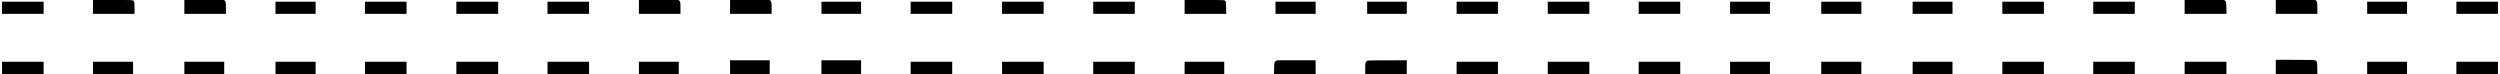 <?xml version="1.0" encoding="UTF-8" standalone="yes"?>
<svg version="1.0" xmlns="http://www.w3.org/2000/svg" width="2716.65mm" height="80.563mm" viewBox="0 0 10268 305" preserveAspectRatio="xMidYMid meet">
  <g transform="translate(0,305) scale(0.1,-0.1)" fill="#000000" stroke="none">
    <path d="M3740 2765 l0 -285 855 0 855 0 0 228 c0 200 -3 232 -19 268 -36 80
32 74 -878 74 l-813 0 0 -285z"/>
    <path d="M7500 2765 l0 -285 855 0 855 0 0 230 c0 251 -5 279 -55 318 l-28 22
-813 0 -814 0 0 -285z"/>
    <path d="M26200 2765 l0 -285 855 0 855 0 0 230 c0 251 -5 279 -55 318 l-28
22 -813 0 -814 0 0 -285z"/>
    <path d="M29950 2765 l0 -285 855 0 855 0 0 218 c0 237 -7 280 -50 324 l-28
28 -816 0 -816 0 0 -285z"/>
    <path d="M48650 2765 l0 -285 856 0 856 0 -4 238 c-3 202 -6 242 -20 269 -37
67 22 63 -875 63 l-813 0 0 -285z"/>
    <path d="M89790 2765 l0 -285 861 0 862 0 -5 228 c-5 247 -12 280 -63 320
l-28 22 -813 0 -814 0 0 -285z"/>
    <path d="M93540 2765 l0 -285 855 0 855 0 0 218 c0 237 -7 280 -50 324 l-28
28 -816 0 -816 0 0 -285z"/>
    <path d="M0 2730 l0 -250 855 0 855 0 0 250 0 250 -855 0 -855 0 0 -250z"/>
    <path d="M11250 2730 l0 -250 825 0 825 0 0 250 0 250 -825 0 -825 0 0 -250z"/>
    <path d="M14930 2730 l0 -250 855 0 855 0 0 250 0 250 -855 0 -855 0 0 -250z"/>
    <path d="M18690 2730 l0 -250 860 0 860 0 0 250 0 250 -860 0 -860 0 0 -250z"/>
    <path d="M22440 2730 l0 -250 855 0 855 0 0 250 0 250 -855 0 -855 0 0 -250z"/>
    <path d="M33710 2730 l0 -250 815 0 815 0 0 250 0 250 -815 0 -815 0 0 -250z"/>
    <path d="M37380 2730 l0 -250 855 0 855 0 0 250 0 250 -855 0 -855 0 0 -250z"/>
    <path d="M41140 2730 l0 -250 855 0 855 0 0 250 0 250 -855 0 -855 0 0 -250z"/>
    <path d="M44890 2730 l0 -250 855 0 855 0 0 250 0 250 -855 0 -855 0 0 -250z"/>
    <path d="M52390 2730 l0 -250 825 0 825 0 0 250 0 250 -825 0 -825 0 0 -250z"/>
    <path d="M56160 2730 l0 -250 815 0 815 0 0 250 0 250 -815 0 -815 0 0 -250z"/>
    <path d="M59840 2730 l0 -250 850 0 850 0 0 250 0 250 -850 0 -850 0 0 -250z"/>
    <path d="M63590 2730 l0 -250 855 0 855 0 0 250 0 250 -855 0 -855 0 0 -250z"/>
    <path d="M67330 2730 l0 -250 855 0 855 0 0 250 0 250 -855 0 -855 0 0 -250z"/>
    <path d="M71090 2730 l0 -250 820 0 820 0 0 250 0 250 -820 0 -820 0 0 -250z"/>
    <path d="M74840 2730 l0 -250 825 0 825 0 0 250 0 250 -825 0 -825 0 0 -250z"/>
    <path d="M78600 2730 l0 -250 820 0 820 0 0 250 0 250 -820 0 -820 0 0 -250z"/>
    <path d="M82290 2730 l0 -250 855 0 855 0 0 250 0 250 -855 0 -855 0 0 -250z"/>
    <path d="M86030 2730 l0 -250 855 0 855 0 0 250 0 250 -855 0 -855 0 0 -250z"/>
    <path d="M97300 2730 l0 -250 820 0 820 0 0 250 0 250 -820 0 -820 0 0 -250z"/>
    <path d="M100970 2730 l0 -250 855 0 855 0 0 250 0 250 -855 0 -855 0 0 -250z"/>
    <path d="M93540 295 l0 -295 856 0 855 0 -3 237 c-3 270 -8 288 -83 327 -40
21 -50 21 -832 24 l-793 3 0 -296z"/>
    <path d="M29950 285 l0 -285 815 0 815 0 0 285 0 285 -815 0 -815 0 0 -285z"/>
    <path d="M33710 285 l0 -285 815 0 815 0 0 285 0 285 -815 0 -815 0 0 -285z"/>
    <path d="M52420 548 c-78 -39 -84 -65 -88 -325 l-4 -223 856 0 856 0 0 285 0
285 -788 0 -788 0 -44 -22z"/>
    <path d="M56186 560 c-39 -12 -66 -38 -87 -85 -16 -35 -19 -68 -19 -257 l0
-218 855 0 855 0 0 285 0 285 -787 -1 c-434 0 -801 -5 -817 -9z"/>
    <path d="M0 255 l0 -255 855 0 855 0 0 255 0 255 -855 0 -855 0 0 -255z"/>
    <path d="M3740 255 l0 -255 825 0 825 0 0 255 0 255 -825 0 -825 0 0 -255z"/>
    <path d="M7500 255 l0 -255 820 0 820 0 0 255 0 255 -820 0 -820 0 0 -255z"/>
    <path d="M11250 255 l0 -255 825 0 825 0 0 255 0 255 -825 0 -825 0 0 -255z"/>
    <path d="M14930 255 l0 -255 855 0 855 0 0 255 0 255 -855 0 -855 0 0 -255z"/>
    <path d="M18690 255 l0 -255 860 0 860 0 0 255 0 255 -860 0 -860 0 0 -255z"/>
    <path d="M22440 255 l0 -255 855 0 855 0 0 255 0 255 -855 0 -855 0 0 -255z"/>
    <path d="M26200 255 l0 -255 820 0 820 0 0 255 0 255 -820 0 -820 0 0 -255z"/>
    <path d="M37380 255 l0 -255 855 0 855 0 0 255 0 255 -855 0 -855 0 0 -255z"/>
    <path d="M41140 255 l0 -255 855 0 855 0 0 255 0 255 -855 0 -855 0 0 -255z"/>
    <path d="M44890 255 l0 -255 855 0 855 0 0 255 0 255 -855 0 -855 0 0 -255z"/>
    <path d="M48650 255 l0 -255 815 0 815 0 0 255 0 255 -815 0 -815 0 0 -255z"/>
    <path d="M59840 255 l0 -255 850 0 850 0 0 255 0 255 -850 0 -850 0 0 -255z"/>
    <path d="M63590 255 l0 -255 855 0 855 0 0 255 0 255 -855 0 -855 0 0 -255z"/>
    <path d="M67330 255 l0 -255 855 0 855 0 0 255 0 255 -855 0 -855 0 0 -255z"/>
    <path d="M71090 255 l0 -255 820 0 820 0 0 255 0 255 -820 0 -820 0 0 -255z"/>
    <path d="M74840 255 l0 -255 825 0 825 0 0 255 0 255 -825 0 -825 0 0 -255z"/>
    <path d="M78600 255 l0 -255 820 0 820 0 0 255 0 255 -820 0 -820 0 0 -255z"/>
    <path d="M82290 255 l0 -255 855 0 855 0 0 255 0 255 -855 0 -855 0 0 -255z"/>
    <path d="M86030 255 l0 -255 855 0 855 0 0 255 0 255 -855 0 -855 0 0 -255z"/>
    <path d="M89790 255 l0 -255 860 0 860 0 0 255 0 255 -860 0 -860 0 0 -255z"/>
    <path d="M97300 255 l0 -255 820 0 820 0 0 255 0 255 -820 0 -820 0 0 -255z"/>
    <path d="M100970 255 l0 -255 855 0 855 0 0 255 0 255 -855 0 -855 0 0 -255z"/>
  </g>
</svg>